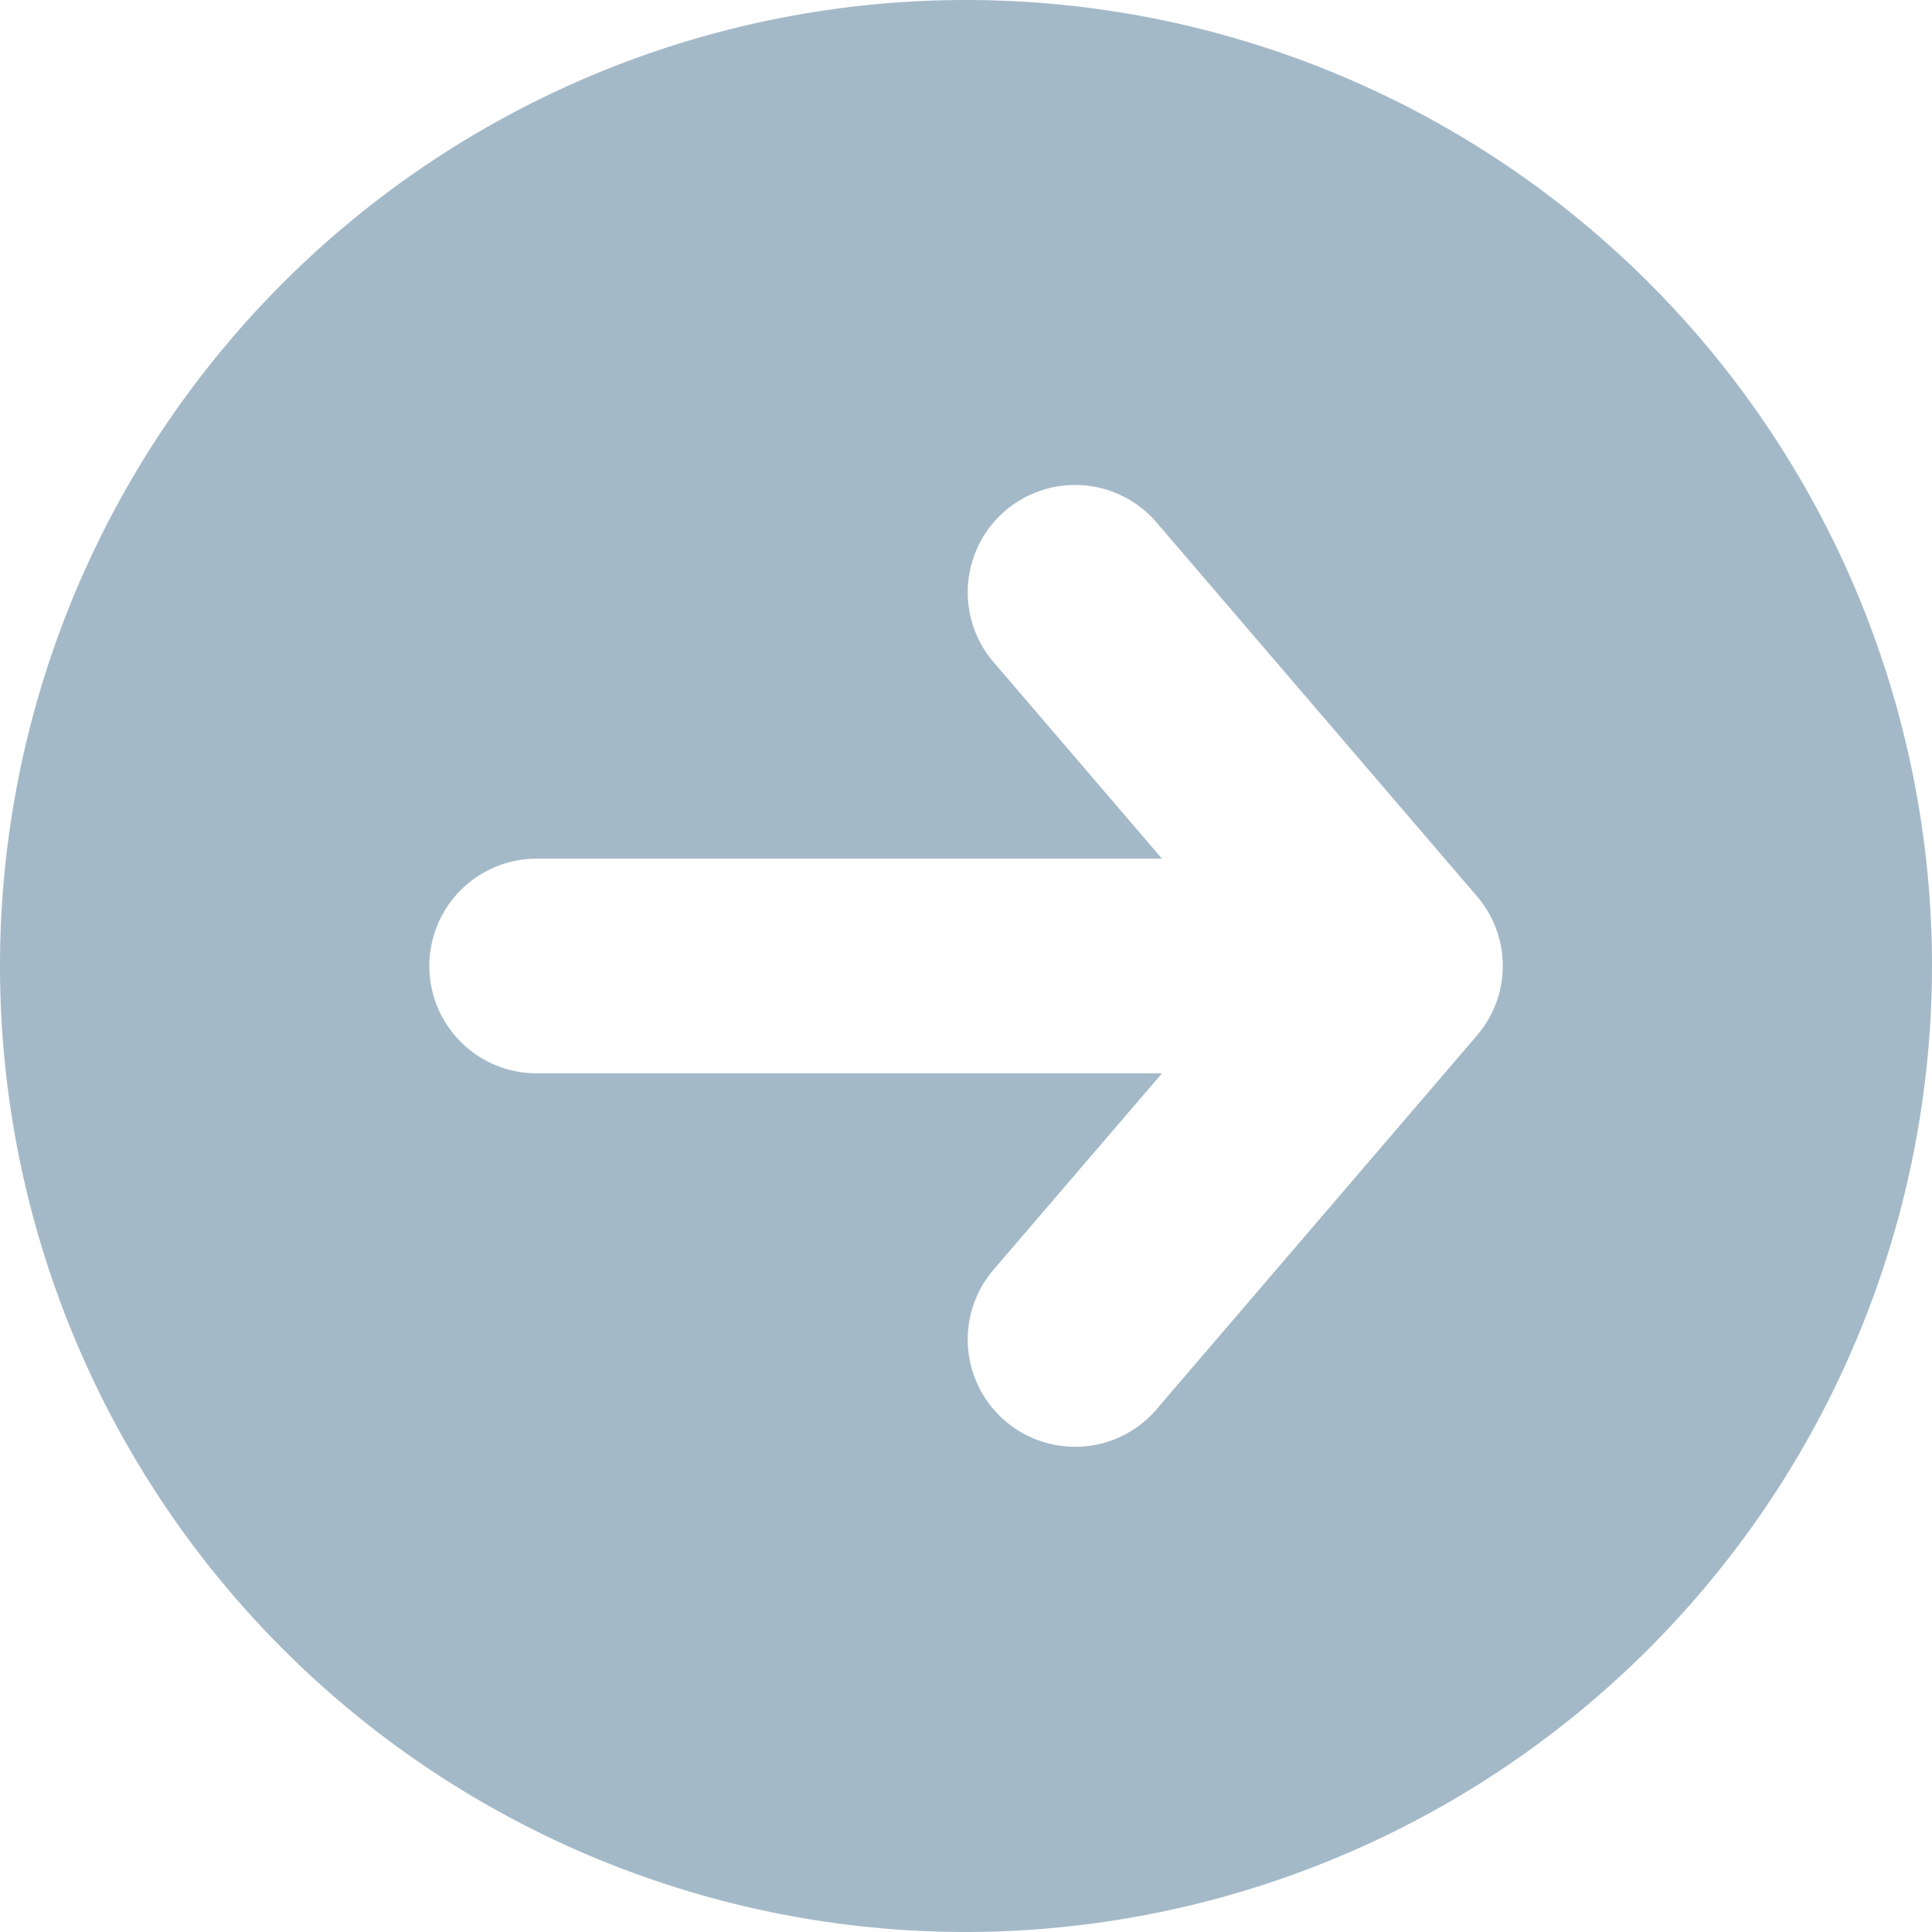<svg xmlns="http://www.w3.org/2000/svg" width="18" height="18" viewBox="0 0 18 18">
  <path id="SendFill" d="M9,18a9,9,0,1,1,9-9A9.01,9.01,0,0,1,9,18ZM5,8a1,1,0,1,0,0,2h5.826L9.24,11.849a1,1,0,0,0,1.519,1.3l3-3.5a.994.994,0,0,0,0-1.3l-3-3.5a1,1,0,0,0-1.519,1.3L10.826,8Z" fill="#a4b9c8"/>
</svg>
